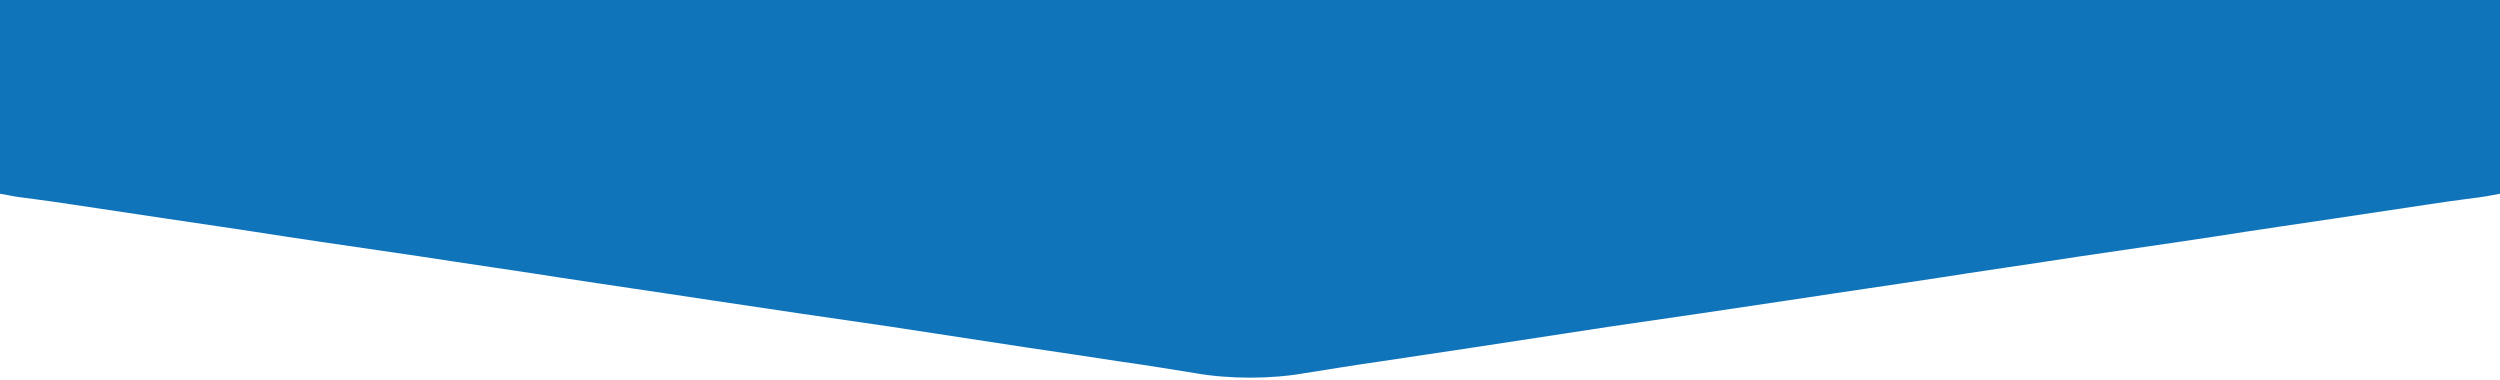 <svg xmlns="http://www.w3.org/2000/svg" width="658pt" height="100pt" viewBox="0 0 658 100" preserveAspectRatio="xMidYMid meet"><g transform="translate(0,100) scale(0.1,-0.1)" fill="#1074BB" stroke="none"><path d="M0 745 l0 -255 23 -4 c12 -3 42 -7 67 -10 25 -3 72 -10 105 -15 33  -5 141 -21 240 -36 99 -15 205 -30 235 -35 107 -17 198 -30 430 -64 129 -20  296 -44 370 -56 74 -11 164 -25 200 -30 36 -5 126 -19 200 -30 74 -11 180 -27  235 -35 55 -8 163 -24 240 -35 195 -30 235 -36 360 -55 61 -9 169 -25 240 -36  72 -10 162 -25 200 -31 89 -16 201 -16 290 0 39 6 129 21 200 31 72 11 180 27  240 36 125 19 165 25 360 55 77 11 185 27 240 35 55 8 161 24 235 35 74 11  164 25 200 30 36 5 126 19 200 30 74 12 241 36 370 56 232 34 323 47 430 64  30 5 136 20 235 35 99 15 207 31 240 36 33 5 80 12 105 15 25 3 55 7 68 10  l22 4 0 255 0 255 -3290 0 -3290 0 0 -255z"></path></g></svg>